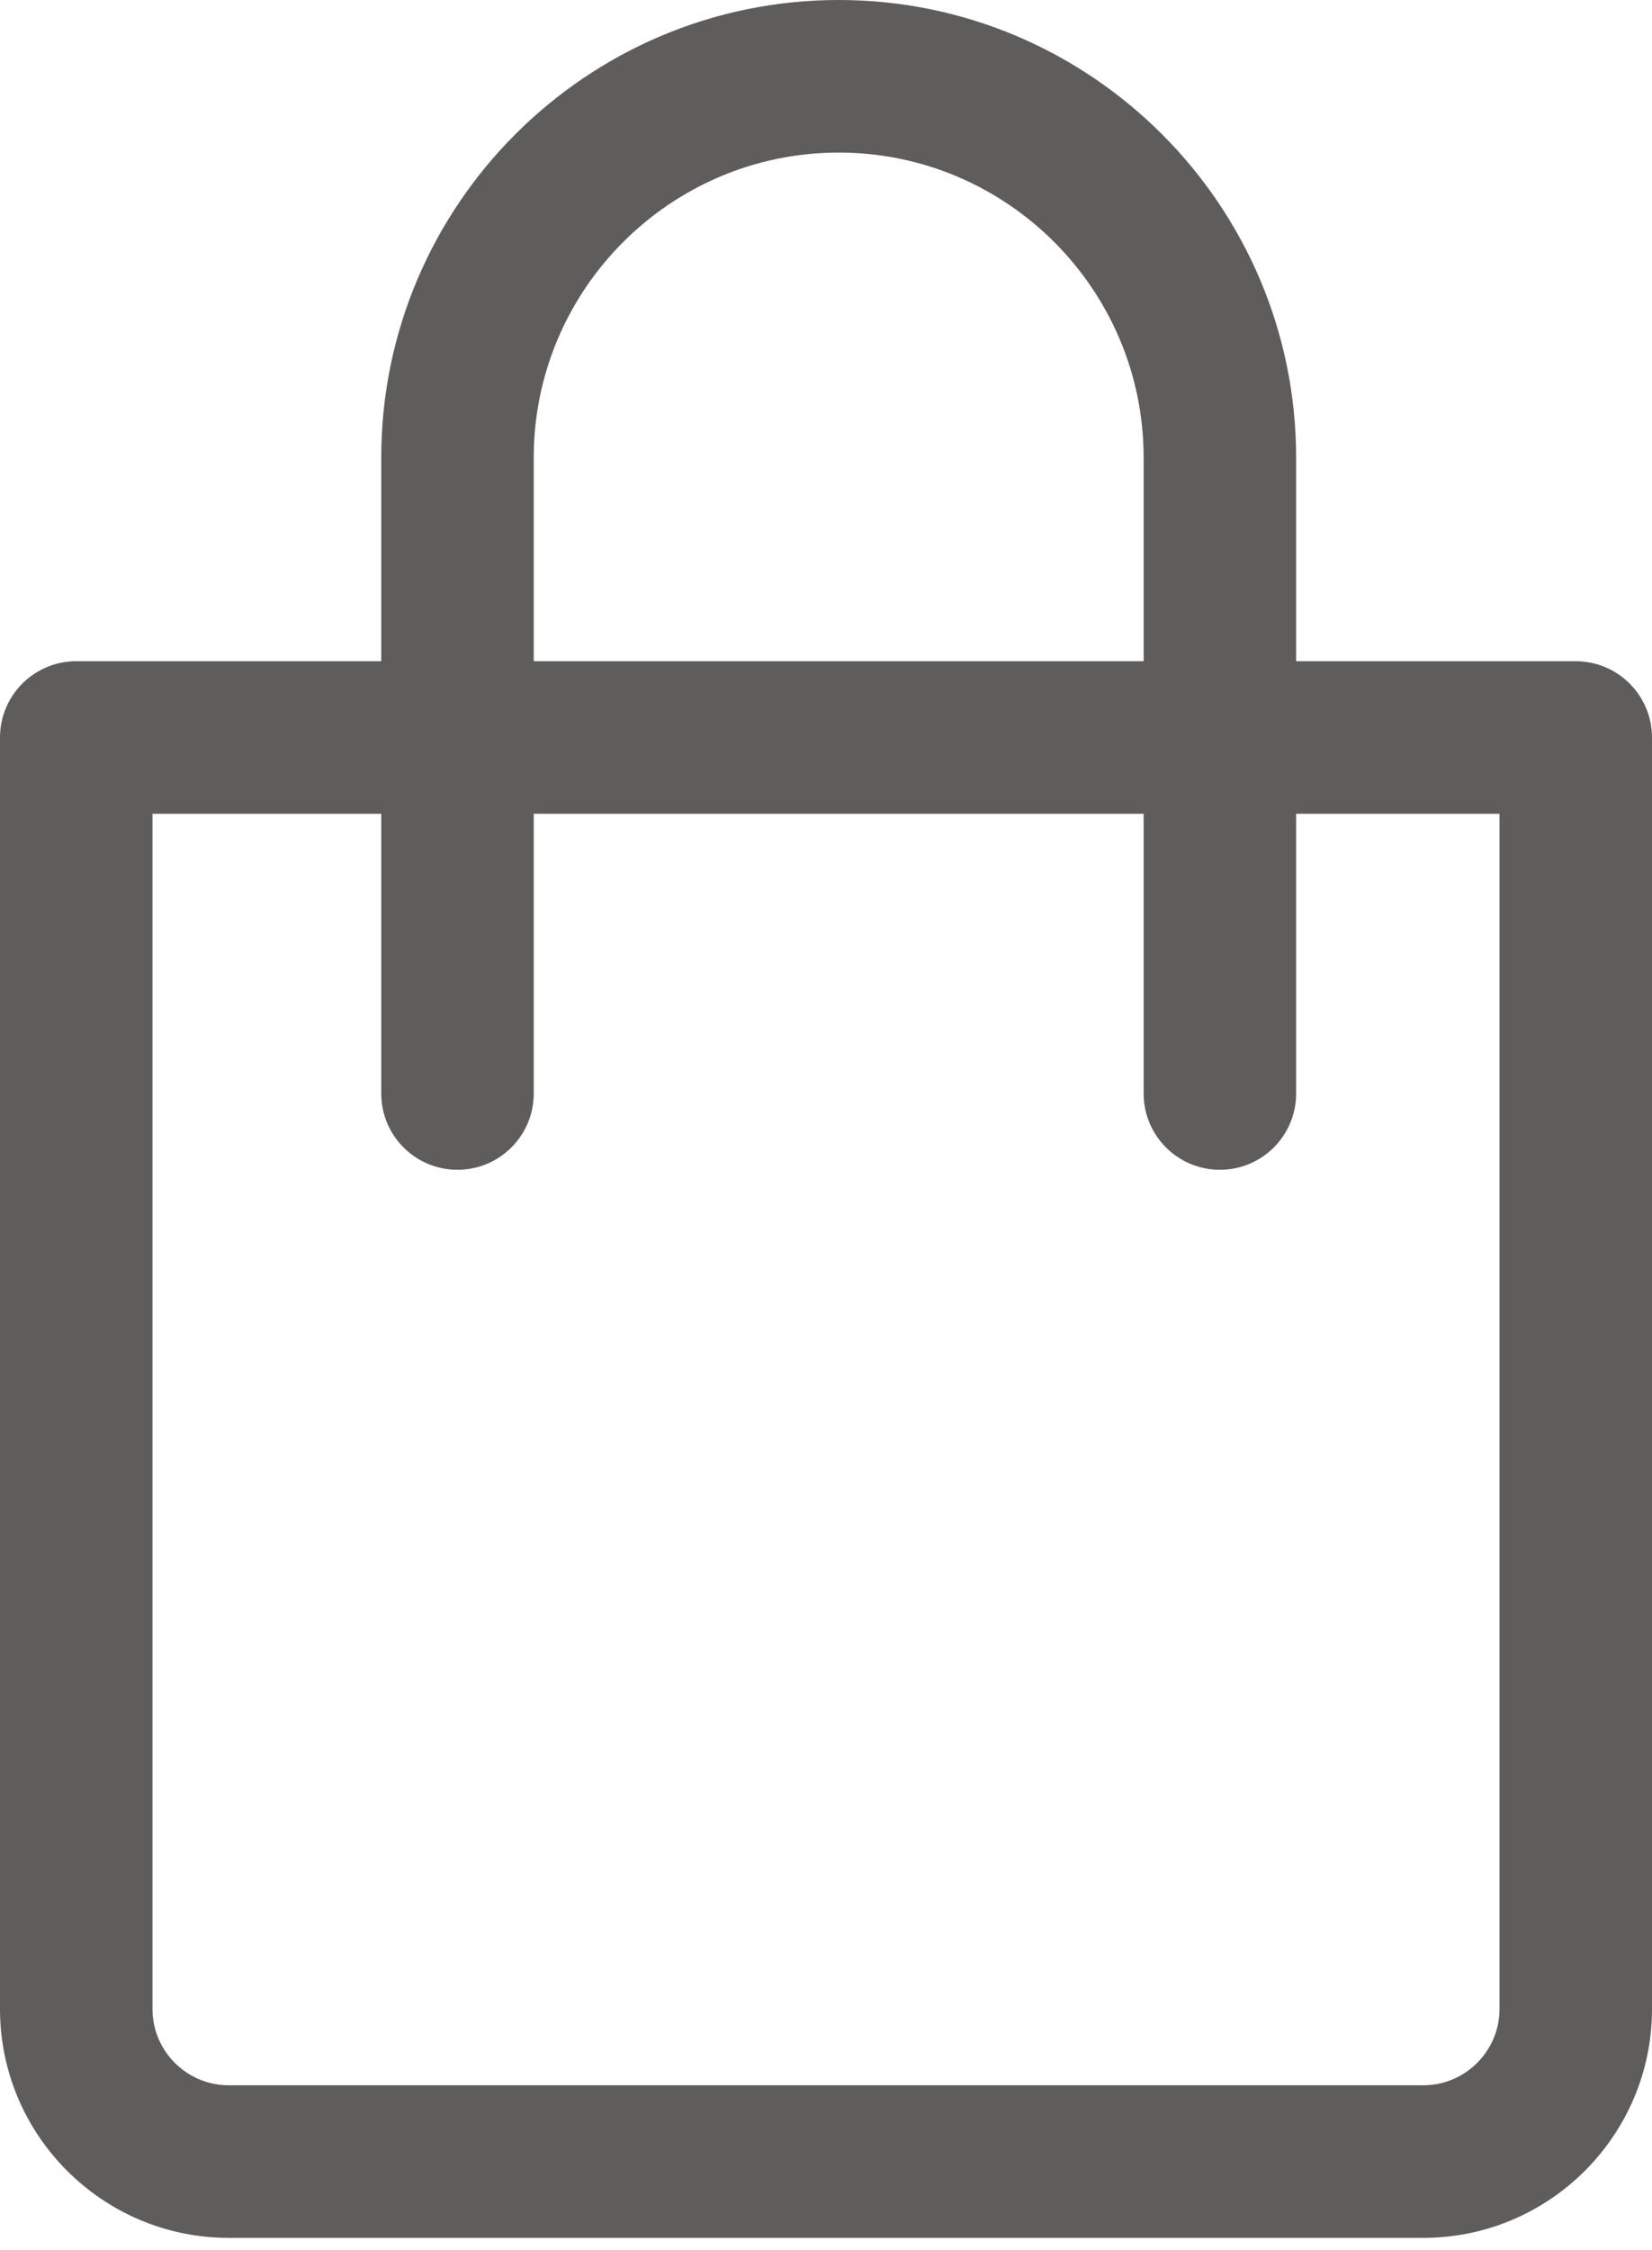 <svg width="36" height="49" viewBox="0 0 36 49" fill="none" xmlns="http://www.w3.org/2000/svg">
<path fill-rule="evenodd" clip-rule="evenodd" d="M18.277 0C12.78 0 8.308 4.473 8.308 9.969V14.401H1.662C0.744 14.401 0 15.145 0 16.062V43.755C0 46.503 2.236 48.739 4.985 48.739H31.015C33.764 48.739 36 46.503 36 43.755V16.062C35.999 15.145 35.256 14.401 34.337 14.401H28.245V9.969C28.245 4.473 23.773 0 18.277 0ZM8.308 17.724V23.816C8.308 24.734 9.051 25.477 9.969 25.477C10.887 25.477 11.631 24.734 11.631 23.816V17.724H24.922V23.816C24.922 24.734 25.666 25.477 26.584 25.477C27.502 25.477 28.245 24.734 28.245 23.816V17.724H32.677V43.755C32.677 44.67 31.931 45.416 31.015 45.416H4.985C4.069 45.416 3.323 44.67 3.323 43.755V17.724H8.308ZM11.631 14.401V9.969C11.631 6.305 14.612 3.323 18.277 3.323C21.942 3.323 24.922 6.305 24.922 9.969V14.401H11.631Z" fill="#5F5C5C"/>
</svg>
